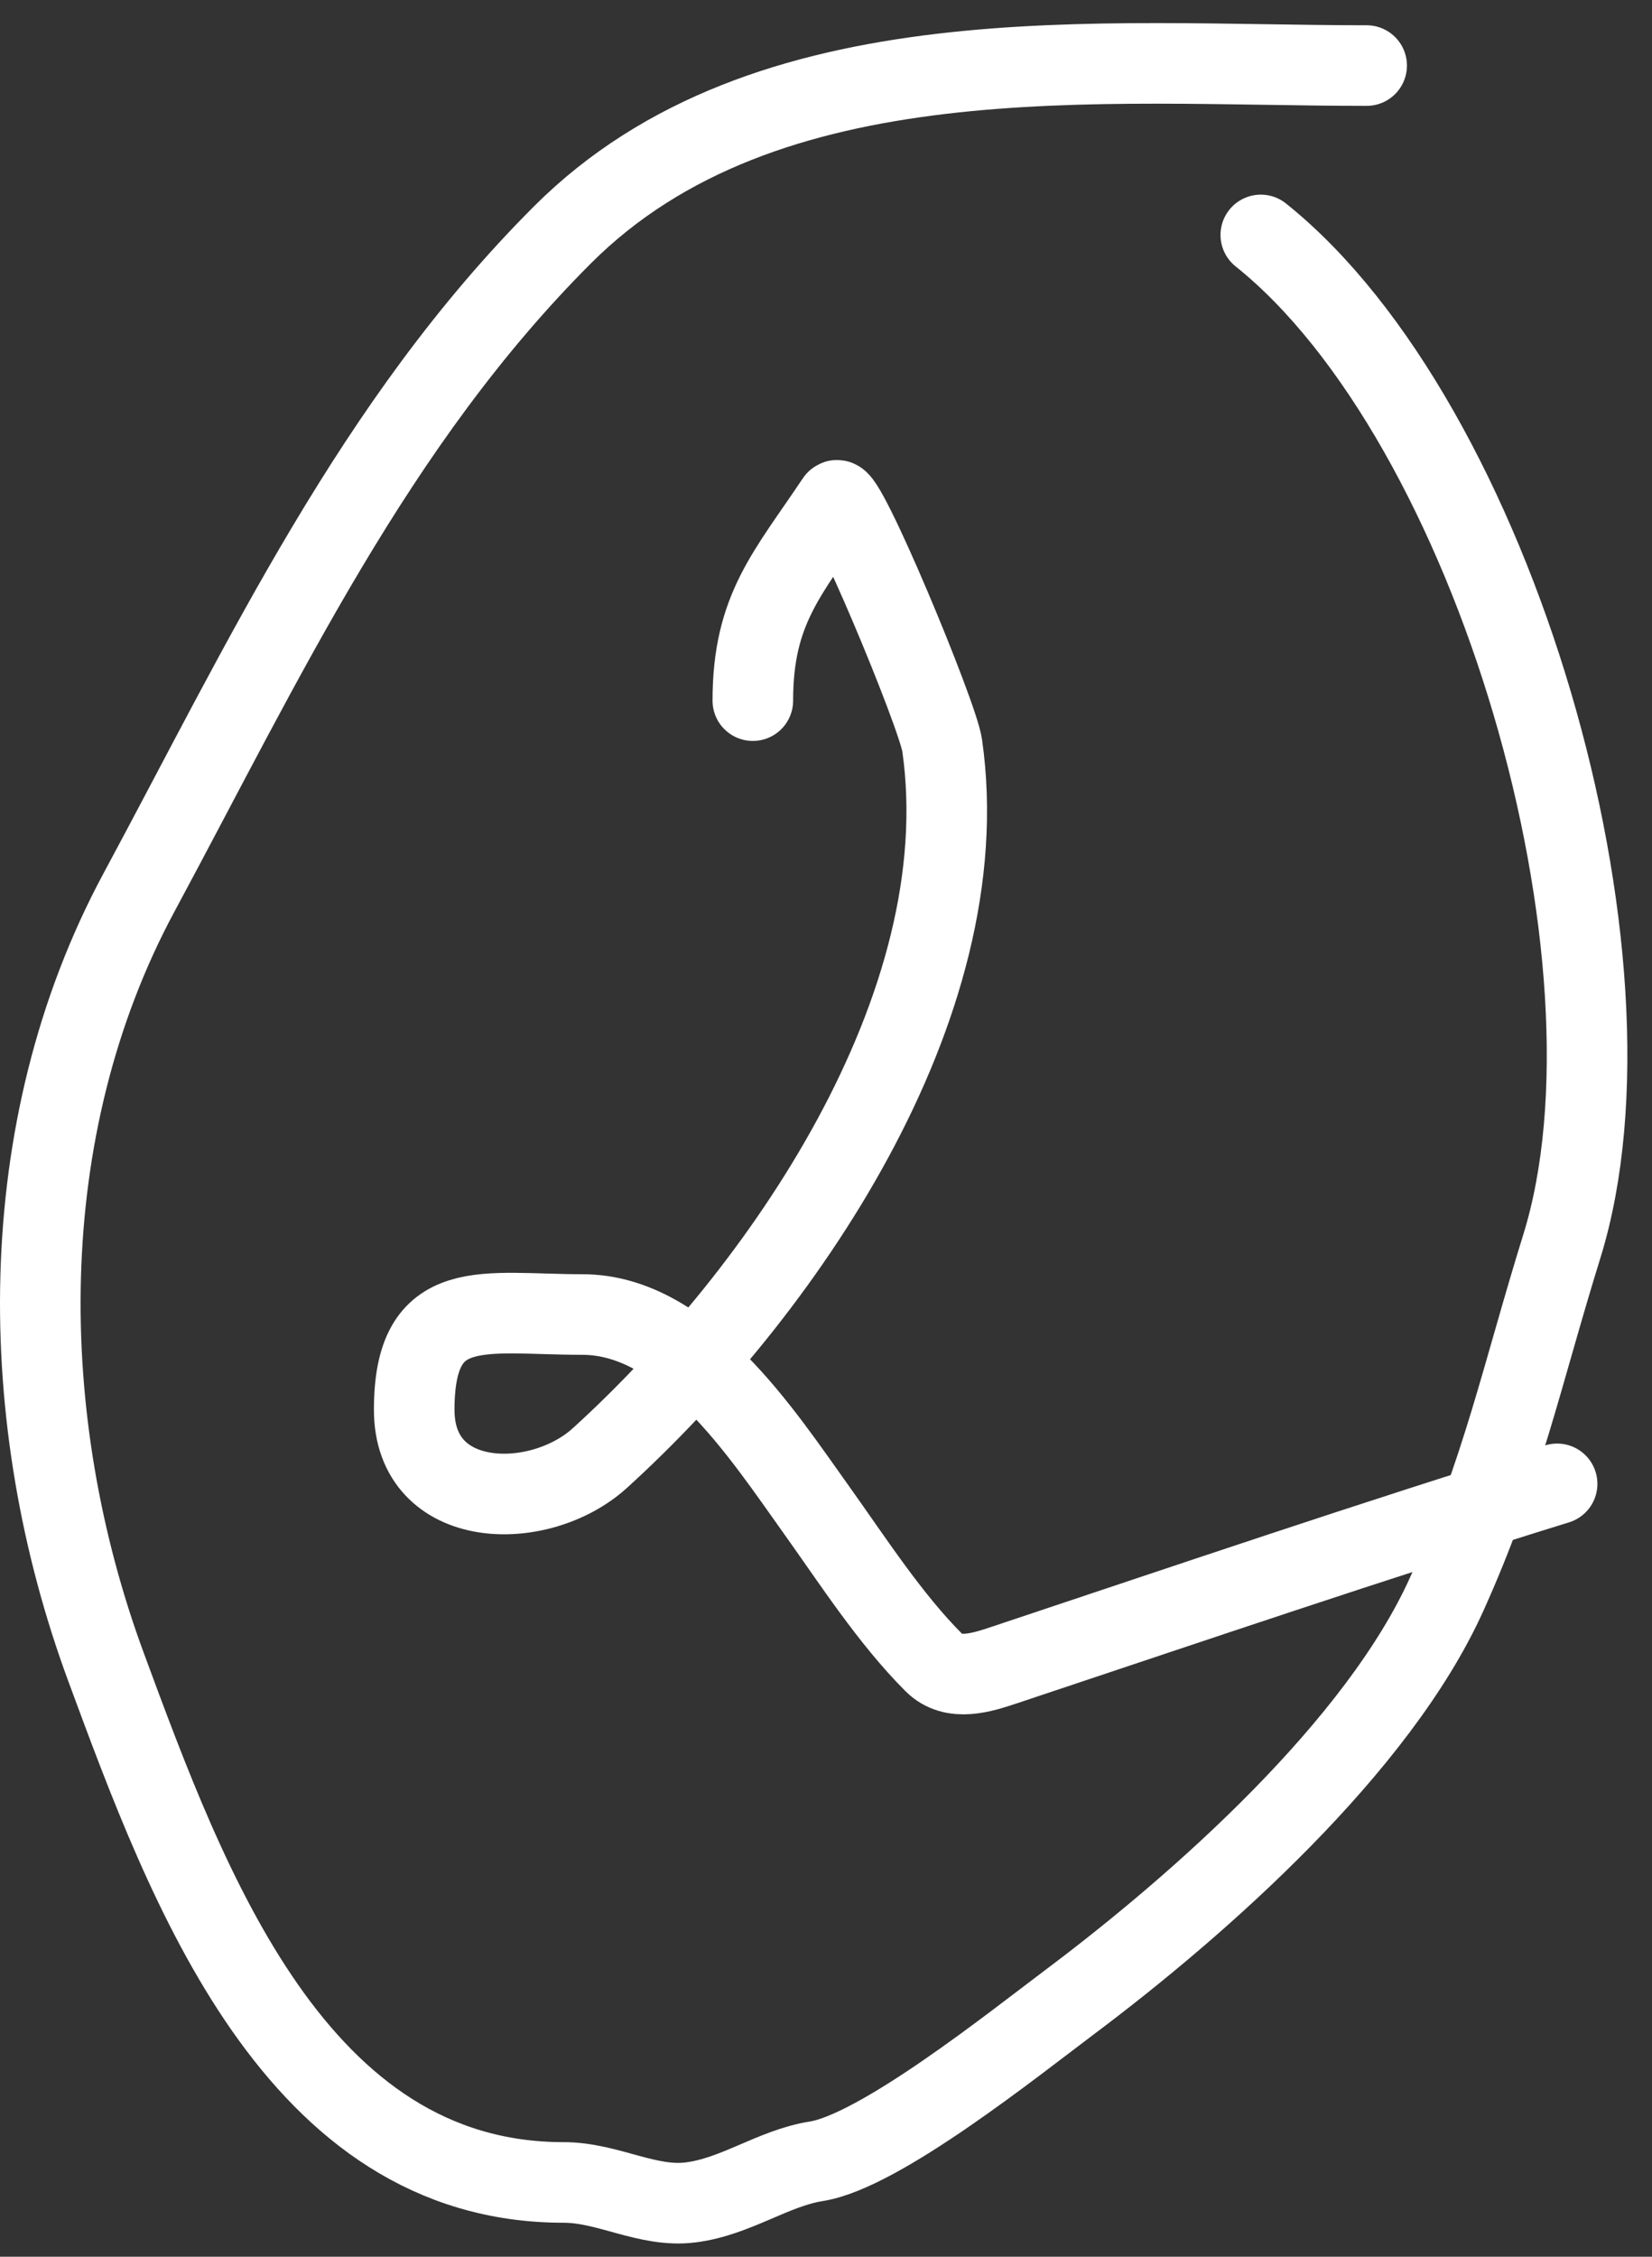 <?xml version="1.0" encoding="UTF-8"?> <svg xmlns="http://www.w3.org/2000/svg" width="41" height="56" viewBox="0 0 41 56" fill="none"><rect x="0" y="0" width="41" height="56" fill="#333333" stroke="none"/> <path d="M18.684 17.386C18.684 15.104 19.556 14.225 20.756 12.425C20.947 12.138 23.274 17.736 23.383 18.495C24.313 25.009 19.364 32.112 14.89 36.179C13.388 37.545 10.28 37.493 10.28 34.983C10.28 32.11 12.003 32.619 14.453 32.619C17.006 32.619 18.915 35.58 20.26 37.463C21.163 38.727 22.089 40.168 23.178 41.257C23.66 41.739 24.375 41.5 24.929 41.316C29.497 39.793 34.035 38.248 38.645 36.821" stroke="white" stroke-width="2" stroke-linecap="round"></path> <path d="M33.918 1.627C27.314 1.627 19.011 0.775 13.957 5.83C9.291 10.495 6.553 16.382 3.451 22.143C0.282 28.029 0.381 35.278 2.634 41.374C4.655 46.843 7.338 54.156 13.986 54.156C15.093 54.156 16.066 54.786 17.137 54.652C18.263 54.512 19.187 53.8 20.26 53.631C21.832 53.383 25.168 50.716 26.534 49.691C29.834 47.217 34.203 43.327 35.902 39.565C37.286 36.501 37.774 34.109 38.762 30.927C40.968 23.816 37.084 10.464 31.291 5.83" stroke="white" stroke-width="2" stroke-linecap="round"></path> </svg> 